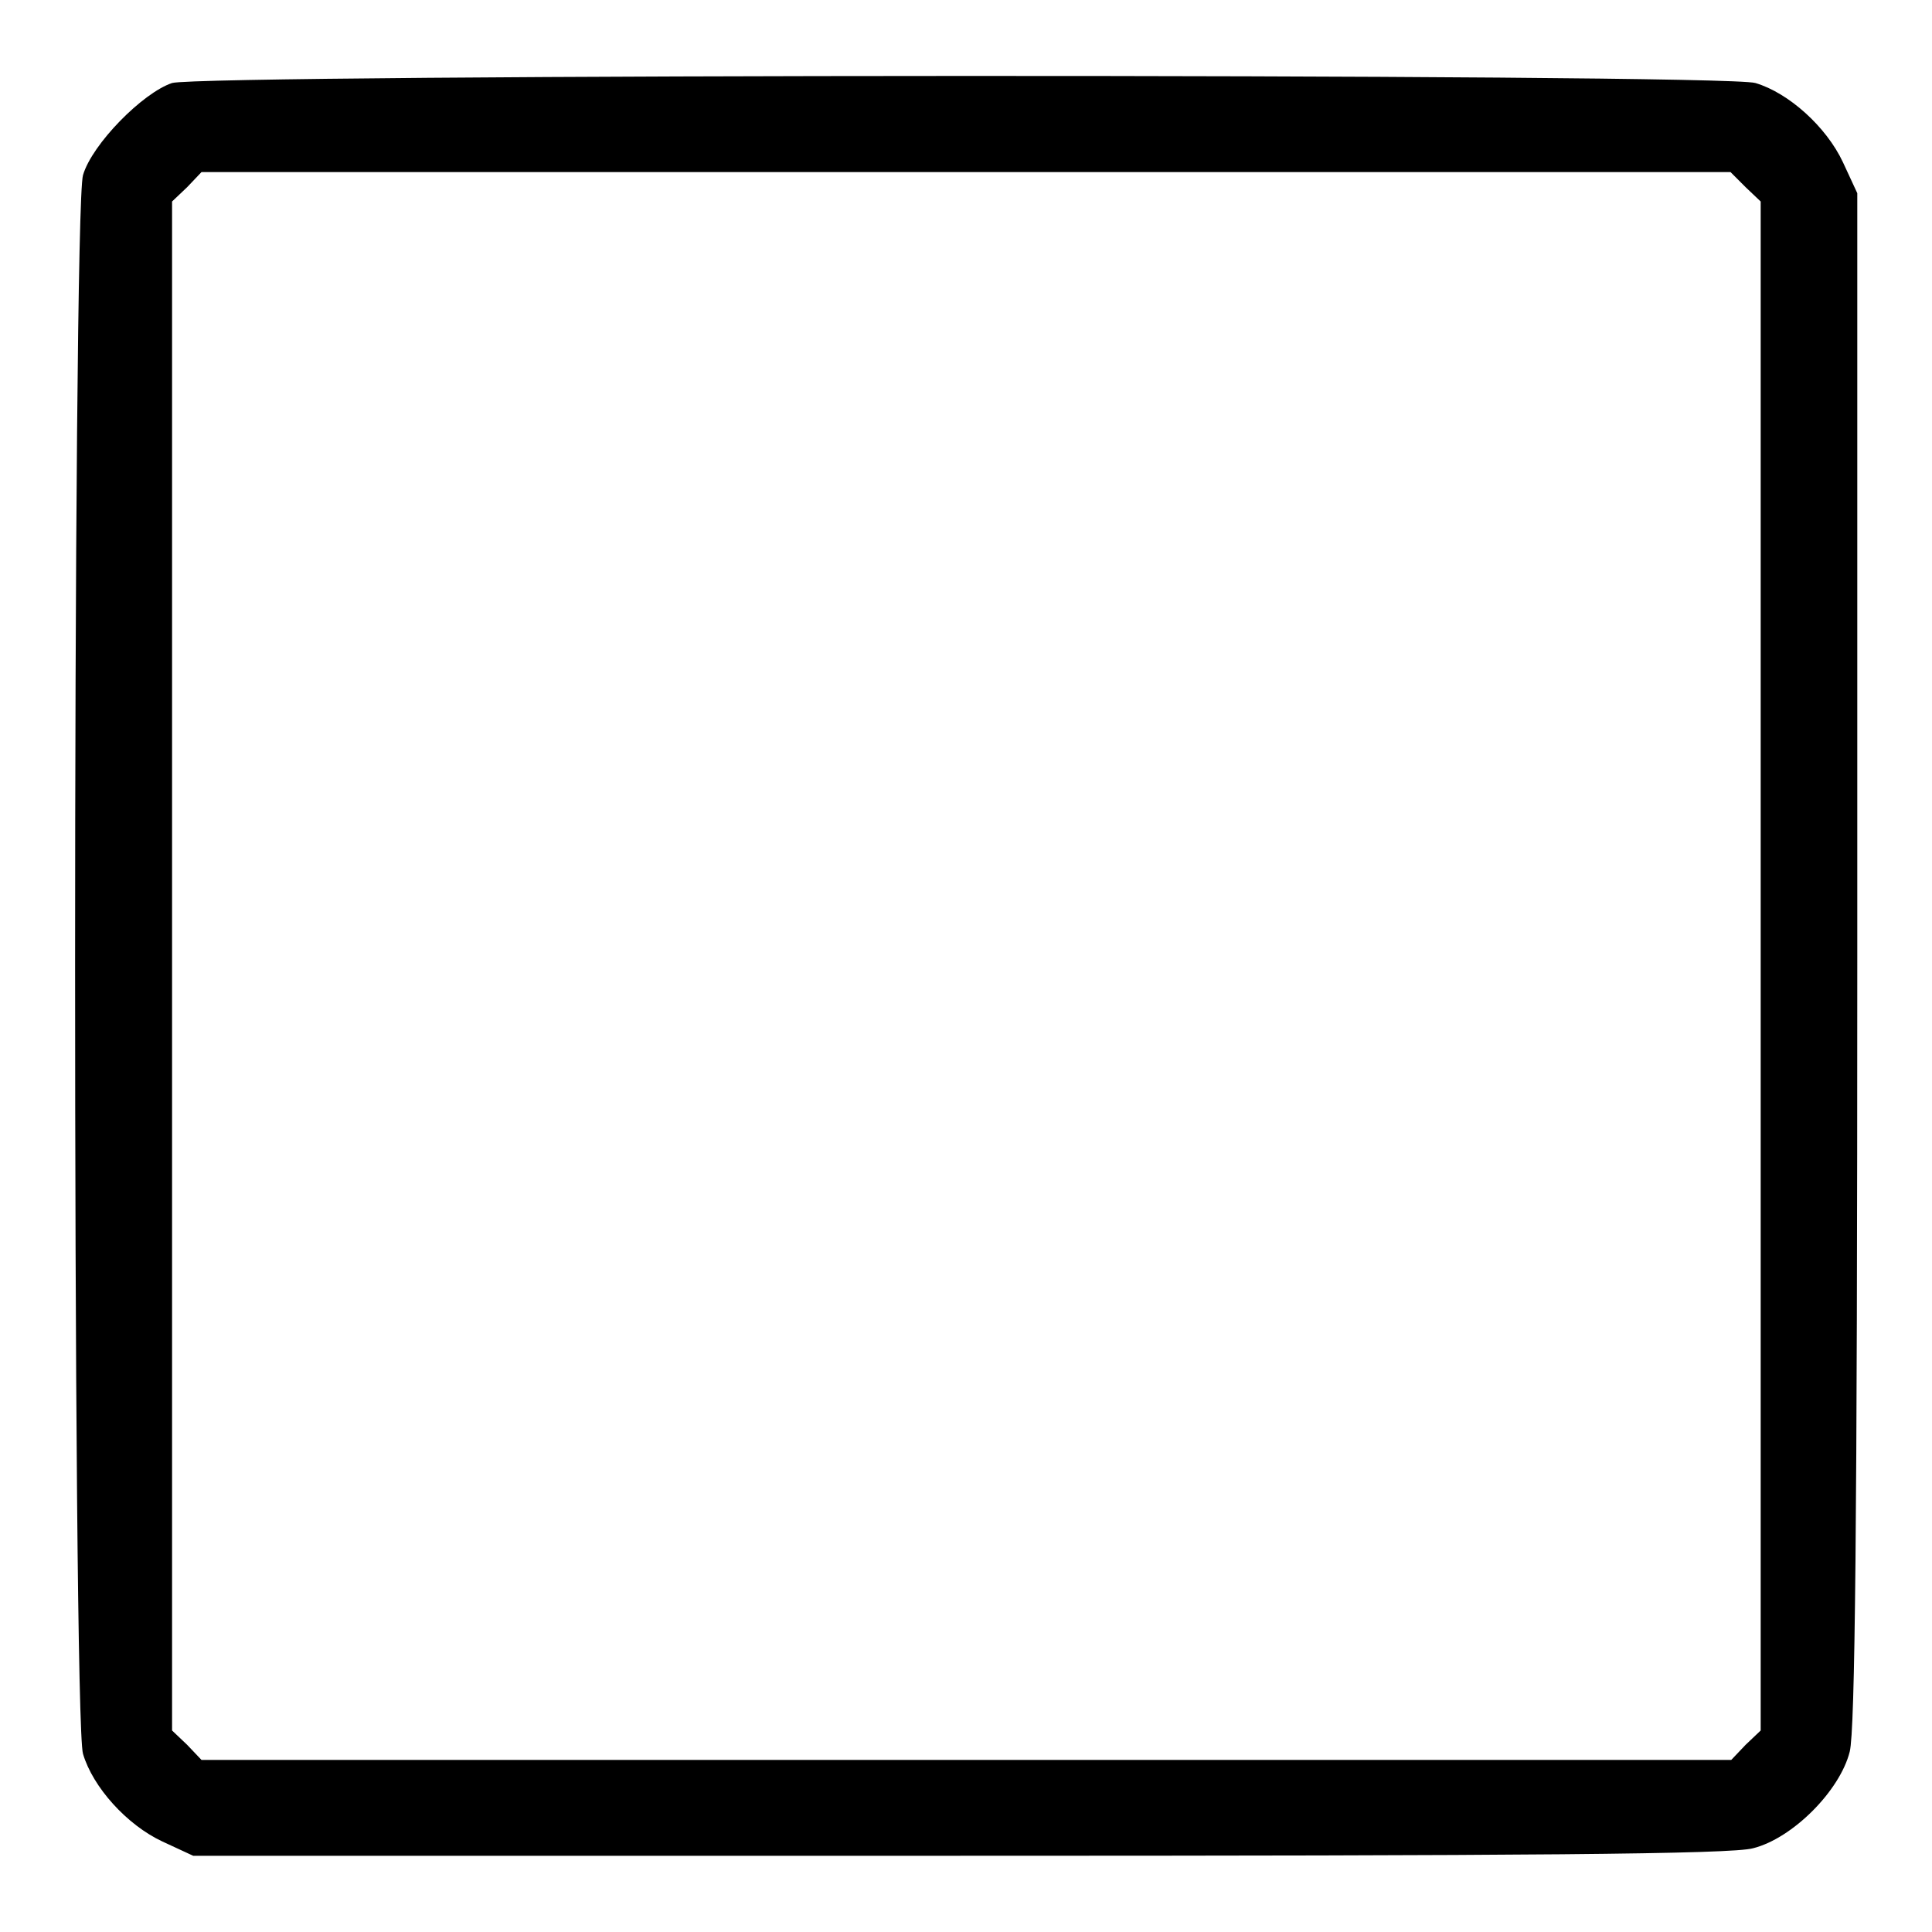 <?xml version="1.0" encoding="utf-8"?>
<!-- Svg Vector Icons : http://www.onlinewebfonts.com/icon -->
<!DOCTYPE svg PUBLIC "-//W3C//DTD SVG 1.1//EN" "http://www.w3.org/Graphics/SVG/1.1/DTD/svg11.dtd">
<svg version="1.1" xmlns="http://www.w3.org/2000/svg" xmlns:xlink="http://www.w3.org/1999/xlink" x="0px" y="0px" viewBox="0 0 256 256" enable-background="new 0 0 256 256" xml:space="preserve">
<g><g><g><path fill="#000000" d="M22.8,11c-3.9,1.3-10.6,8.1-11.8,12.2c-1.4,4.6-1.4,204.7,0,209.2c1.3,4.4,5.8,9.4,10.5,11.6l4.1,1.9h101.5c75.4,0,102.4-0.2,105.2-1c5.2-1.3,11.5-7.6,12.8-12.8c0.7-2.8,1-29.8,1-105.2V25.6l-1.9-4.1c-2.2-4.7-7.2-9.2-11.6-10.5C228.3,9.7,26.9,9.8,22.8,11z M231.3,24.8l2,1.9V128v101.3l-2,1.9l-1.9,2H128H26.7l-1.9-2l-2-1.9V128V26.7l2-1.9l1.9-2H128h101.3L231.3,24.8z"/></g></g></g>
</svg>